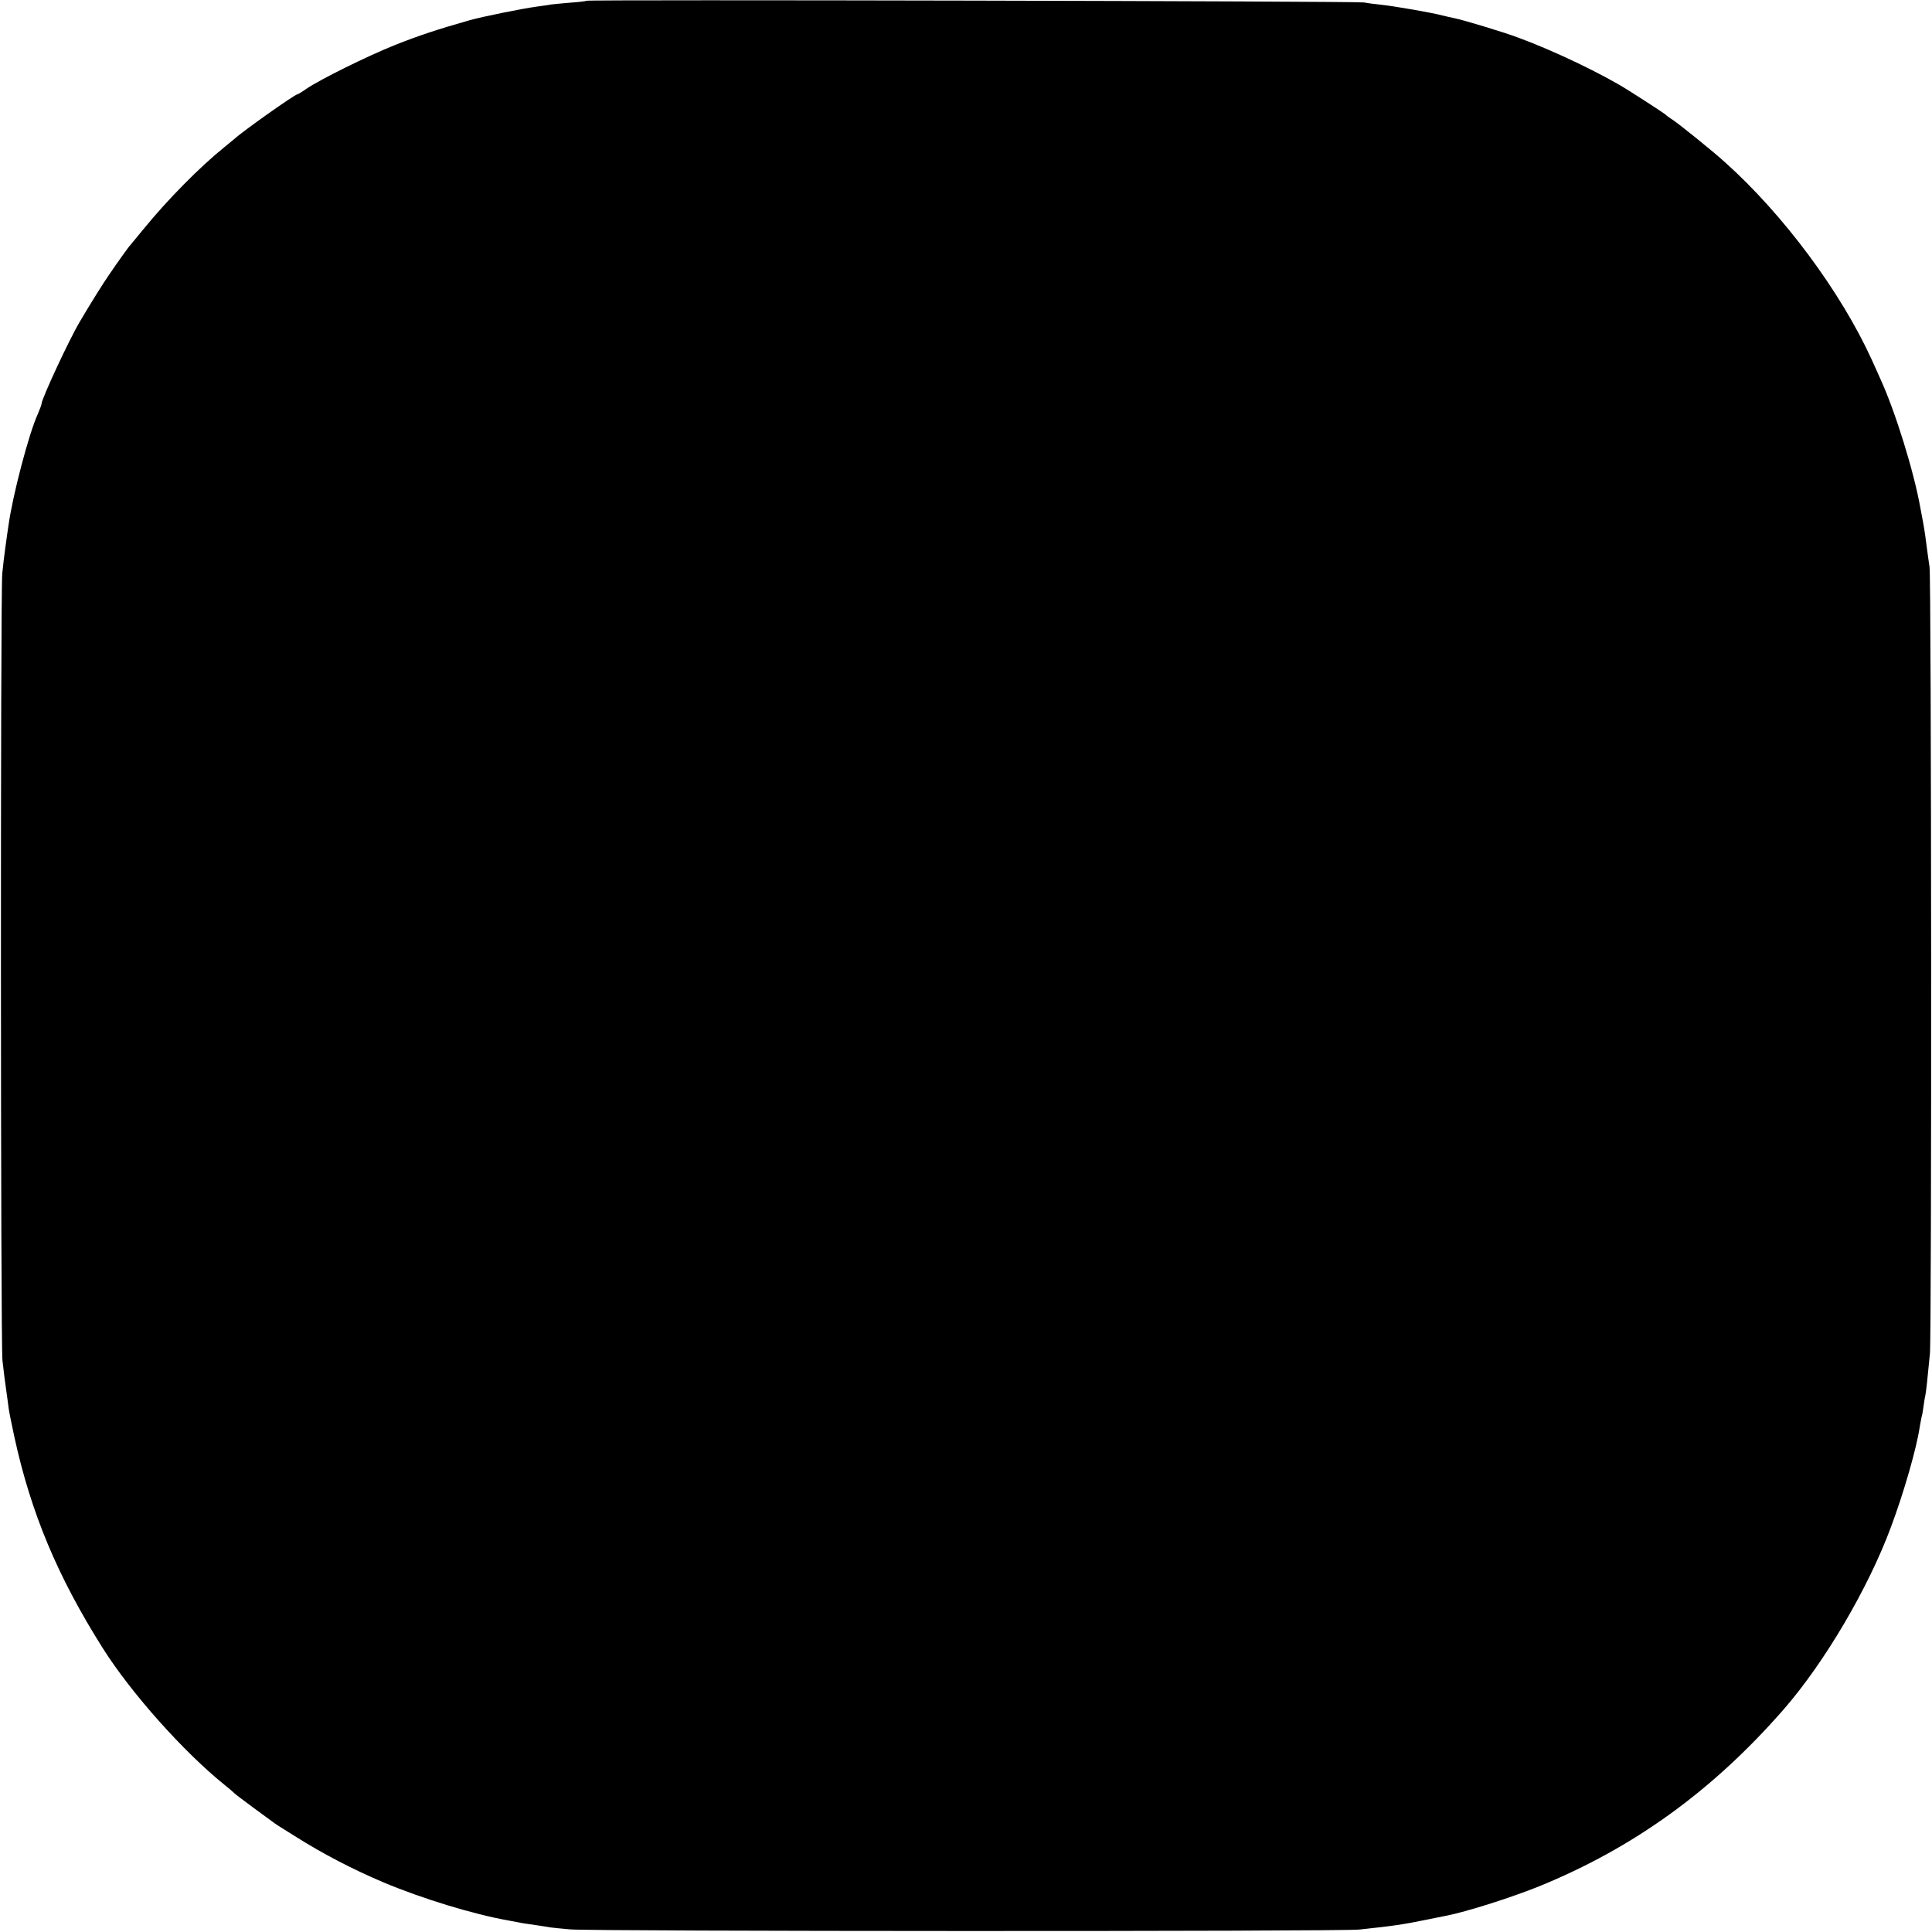 <svg version="1.0" xmlns="http://www.w3.org/2000/svg" width="1365.333" height="1365.333" viewBox="0 0 1024 1024"><path d="M310.9.4c-.2.2-4 .7-8.5 1-4.4.4-9.2.8-10.5 1-1.3.3-4.6.7-7.4 1.1-7.5 1-29.2 5.4-35.5 7.2-16.9 4.8-26.9 8.1-39.5 13.1-14.8 5.9-39.8 18.3-47 23.2-2.4 1.7-4.6 3-4.9 3-1.3 0-28.9 19.5-33.2 23.5-.7.5-3.1 2.6-5.5 4.5-13.1 10.6-30.1 27.8-42.9 43.5-3.6 4.4-6.7 8.2-7 8.5-.7.6-6.4 8.6-11.1 15.5-2.9 4.1-10.2 15.8-15.6 25-5.6 9.4-20.3 41-20.3 43.6 0 .5-.9 2.8-1.9 5.2-4.7 10.1-13.4 43.2-15.6 59.2-.3 1.6-.9 6.4-1.5 10.5s-1.4 10.9-1.8 15c-1 10.5-.9 407.8.1 417 .8 7.2 1.2 10.2 2.3 18 .3 1.9.7 5.3 1 7.5.3 2.2 1.7 8.9 3 15 8.8 40.4 22.9 74.1 46.9 112.1 15.1 23.9 42.9 55 64.5 72.4 2.4 1.9 4.8 4 5.4 4.6.6.6 4.9 3.8 9.6 7.3 4.7 3.4 9.2 6.8 10.1 7.4 1.8 1.4 3.2 2.3 12.2 7.9 15.4 9.7 30.7 17.6 47.2 24.6 20.3 8.5 47.3 16.8 66 20.1 3.3.6 6.9 1.3 8 1.5 1.1.2 4.5.7 7.5 1.1 3 .5 6.2.9 7 1.1.8.1 5.3.6 10 1 10.4 1.1 408.7 1.2 418.5.1 18.6-2 22.8-2.6 36.5-5.4 4.1-.8 8.4-1.7 9.4-1.9 10.9-2.1 34.4-9.6 49.1-15.5 50.2-20.4 92.3-50.8 129.9-93.9 21.7-24.9 44.8-64.2 56.8-96.5 7-18.7 13.7-42.2 15.3-53.2.4-2.1.8-4.5 1-5.3.3-.8.7-3.3 1-5.5.3-2.2.7-4.9 1-6 .4-2.1 1-7.3 2.4-22 1-10.1.8-410.8-.2-417-.3-2.2-.9-6-1.2-8.5-.6-4.9-1.5-11.4-2.1-14.5-.2-1.1-.9-4.7-1.5-8-3.4-19.3-13.3-51.4-21.4-69-.7-1.7-2.8-6.2-4.5-10-16.4-35.9-46.7-76.7-77.6-104.4-6.7-6.1-24.6-20.5-28-22.7-1.6-1-3.1-2.1-3.4-2.5-.5-.5-7.7-5.3-20.2-13.2-13.5-8.5-39.1-20.8-58.2-27.8-7.7-2.9-29.6-9.5-33.9-10.3-1.2-.2-4-.9-6.2-1.4-5-1.4-25.2-4.9-32.5-5.7-3-.3-7.1-.8-9-1.2C719.3.6 311.6-.3 310.9.4z"/></svg>